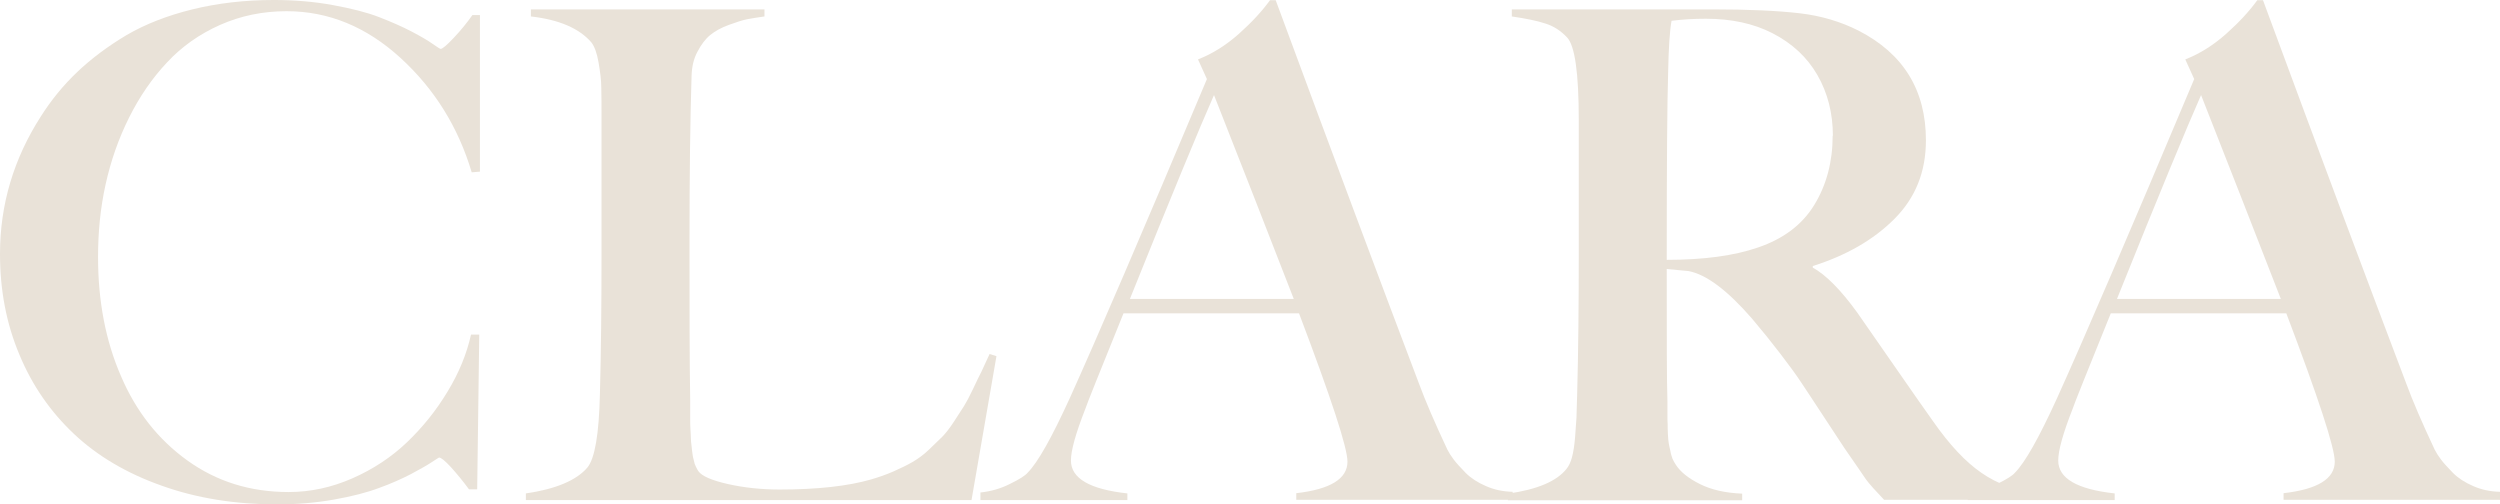 <svg xmlns="http://www.w3.org/2000/svg" id="Camada_2" data-name="Camada 2" viewBox="0 0 109.39 22.07"><defs><style>      .cls-1 {        fill: #e9e2d8;      }    </style></defs><g id="Camada_1-2" data-name="Camada 1"><path class="cls-1" d="M21,7.51l-.36.03c-.59-1.98-1.63-3.65-3.12-5.01-1.49-1.36-3.15-2.04-4.98-2.04-1.04,0-2.01.2-2.91.6-.9.4-1.68.95-2.32,1.64-.65.69-1.2,1.49-1.66,2.41s-.8,1.89-1.03,2.93c-.23,1.04-.33,2.09-.33,3.18,0,1.92.33,3.66,1,5.2.66,1.55,1.63,2.78,2.91,3.7s2.75,1.38,4.43,1.38c.95,0,1.88-.2,2.79-.6.91-.4,1.71-.93,2.39-1.58s1.27-1.38,1.77-2.21c.5-.82.84-1.65,1.03-2.5h.36l-.09,6.77h-.36c-.27-.37-.54-.69-.79-.97-.26-.28-.43-.42-.52-.42,0,0-.12.07-.33.21s-.52.31-.91.52c-.39.2-.85.41-1.38.6-.53.2-1.19.37-1.98.51-.79.14-1.62.21-2.48.21-1.84,0-3.53-.27-5.06-.82-1.53-.54-2.81-1.3-3.83-2.26-1.03-.97-1.83-2.12-2.39-3.47-.57-1.35-.85-2.82-.85-4.41,0-2.16.6-4.17,1.79-6.02.45-.71.98-1.36,1.59-1.94s1.33-1.12,2.15-1.61c.82-.48,1.79-.86,2.89-1.13,1.1-.27,2.29-.41,3.56-.41.89,0,1.75.07,2.57.22.82.15,1.5.32,2.04.53s1.02.42,1.42.63.71.39.92.54c.21.15.33.22.35.22.08,0,.27-.16.58-.49.31-.33.58-.66.81-.99h.33v6.88-.03Z"></path><path class="cls-1" d="M43.6,15.59l-1.09,6.29h-19.5v-.29c1.31-.19,2.21-.57,2.69-1.13.33-.4.51-1.47.55-3.22.05-1.84.07-3.9.07-6.17v-5.79c0-.63,0-1.11-.01-1.44,0-.33-.05-.7-.12-1.11-.07-.41-.18-.7-.31-.87-.53-.62-1.42-1-2.65-1.14v-.31h10.22v.31c-.29.04-.54.08-.75.12s-.48.13-.81.25-.6.27-.81.44-.4.42-.56.73c-.17.31-.25.67-.26,1.08-.06,1.84-.09,4.29-.09,7.33,0,2.76,0,5.05.03,6.85v.85c0,.09,0,.23.01.4s.02.31.02.4.01.21.03.35c.01.14.03.25.04.34s.03.18.06.29c.02.11.05.2.09.27.03.07.07.14.11.2.15.21.58.4,1.29.56.71.16,1.47.24,2.26.24,1.66,0,2.99-.15,4-.44.34-.1.66-.21.98-.35.31-.14.59-.27.83-.41s.48-.31.71-.53c.23-.22.43-.41.59-.57s.33-.38.52-.67.33-.51.44-.68c.1-.16.24-.42.4-.76s.28-.59.36-.74c.07-.15.19-.42.36-.78l.29.09h0Z"></path><path class="cls-1" d="M66.18,21.87h-9.46v-.29c1.49-.17,2.24-.63,2.24-1.38,0-.61-.71-2.77-2.12-6.49h-7.68c-1.04,2.57-1.6,3.96-1.67,4.18-.42,1.07-.63,1.82-.63,2.26,0,.78.82,1.26,2.47,1.44v.29h-6.43v-.33c.46-.05.89-.17,1.3-.38.41-.2.66-.36.76-.48.45-.45,1.06-1.54,1.85-3.27,1.19-2.63,3.19-7.28,6-13.96l-.39-.86c.64-.25,1.24-.63,1.8-1.13.56-.5,1.01-.99,1.35-1.46h.25c2.55,6.9,4.64,12.48,6.26,16.75.29.79.71,1.76,1.25,2.91.07.14.16.28.28.44s.3.35.52.58c.23.23.52.42.89.58.36.16.75.24,1.17.25v.36h0ZM56.61,13.08c-1.15-2.97-2.32-5.94-3.49-8.92-.62,1.4-1.85,4.37-3.68,8.92h7.17Z"></path><path class="cls-1" d="M89.18,21.87h-6.74c-.39-.41-.65-.7-.79-.89-.11-.16-.42-.62-.95-1.38-.23-.35-.55-.84-.96-1.46-.41-.62-.72-1.1-.93-1.41-.21-.32-.51-.73-.9-1.24s-.81-1.03-1.25-1.55c-1.07-1.23-1.99-1.93-2.78-2.08-.07,0-.38-.04-.95-.09,0,2.98,0,4.9.03,5.78v.52c0,.24,0,.41.01.5,0,.1,0,.24.01.42s.02.32.04.42c.02.1.04.21.07.33.02.13.06.24.09.33.04.09.09.18.15.27.2.31.55.59,1.05.84s1.11.39,1.85.42v.29h-10.25v-.29c1.28-.18,2.13-.54,2.56-1.08.1-.12.18-.28.24-.5s.11-.52.14-.9.05-.66.06-.85c0-.19.02-.53.03-1.03.05-1.84.07-3.9.07-6.17v-5.82c0-2.05-.17-3.25-.51-3.61-.27-.29-.59-.5-.95-.61-.36-.12-.85-.22-1.47-.31v-.31c.08,0,1.35,0,3.81,0,2.46,0,4.11,0,4.96,0,1.6,0,2.87.06,3.82.17s1.81.37,2.58.76c1.97,1.01,2.95,2.61,2.95,4.8,0,1.38-.46,2.52-1.38,3.44s-2.11,1.6-3.57,2.06v.07c.58.32,1.23.98,1.94,1.96.29.42.83,1.19,1.62,2.33.79,1.14,1.35,1.94,1.7,2.43.72,1.03,1.42,1.78,2.12,2.26.69.48,1.52.78,2.47.92v.29h0ZM80.2,5.95c0-1-.23-1.89-.68-2.67-.45-.78-1.11-1.39-1.97-1.83-.82-.42-1.79-.63-2.91-.63-.53,0-1.03.03-1.5.09-.08.44-.13,1.2-.15,2.3-.04,1.23-.06,3.95-.06,8.16,1.62,0,2.95-.18,3.99-.54,1.12-.38,1.94-1,2.47-1.87s.8-1.88.8-3.02h.01Z"></path><path class="cls-1" d="M109.38,21.87h-9.46v-.29c1.49-.17,2.24-.63,2.24-1.38,0-.61-.71-2.77-2.12-6.49h-7.68c-1.04,2.57-1.6,3.96-1.67,4.18-.42,1.07-.63,1.82-.63,2.26,0,.78.82,1.26,2.47,1.44v.29h-6.43v-.33c.46-.05.89-.17,1.3-.38.41-.2.66-.36.76-.48.45-.45,1.06-1.54,1.85-3.27,1.19-2.63,3.19-7.28,6-13.96l-.39-.86c.64-.25,1.24-.63,1.8-1.13.56-.5,1.01-.99,1.35-1.46h.25c2.55,6.9,4.64,12.48,6.26,16.75.29.79.71,1.76,1.25,2.91.07.14.16.28.28.44s.3.35.52.58c.23.23.52.42.89.58.36.16.75.24,1.17.25v.36h-.01ZM99.8,13.08c-1.15-2.97-2.32-5.94-3.49-8.92-.62,1.4-1.85,4.37-3.68,8.92h7.17Z"></path></g></svg>